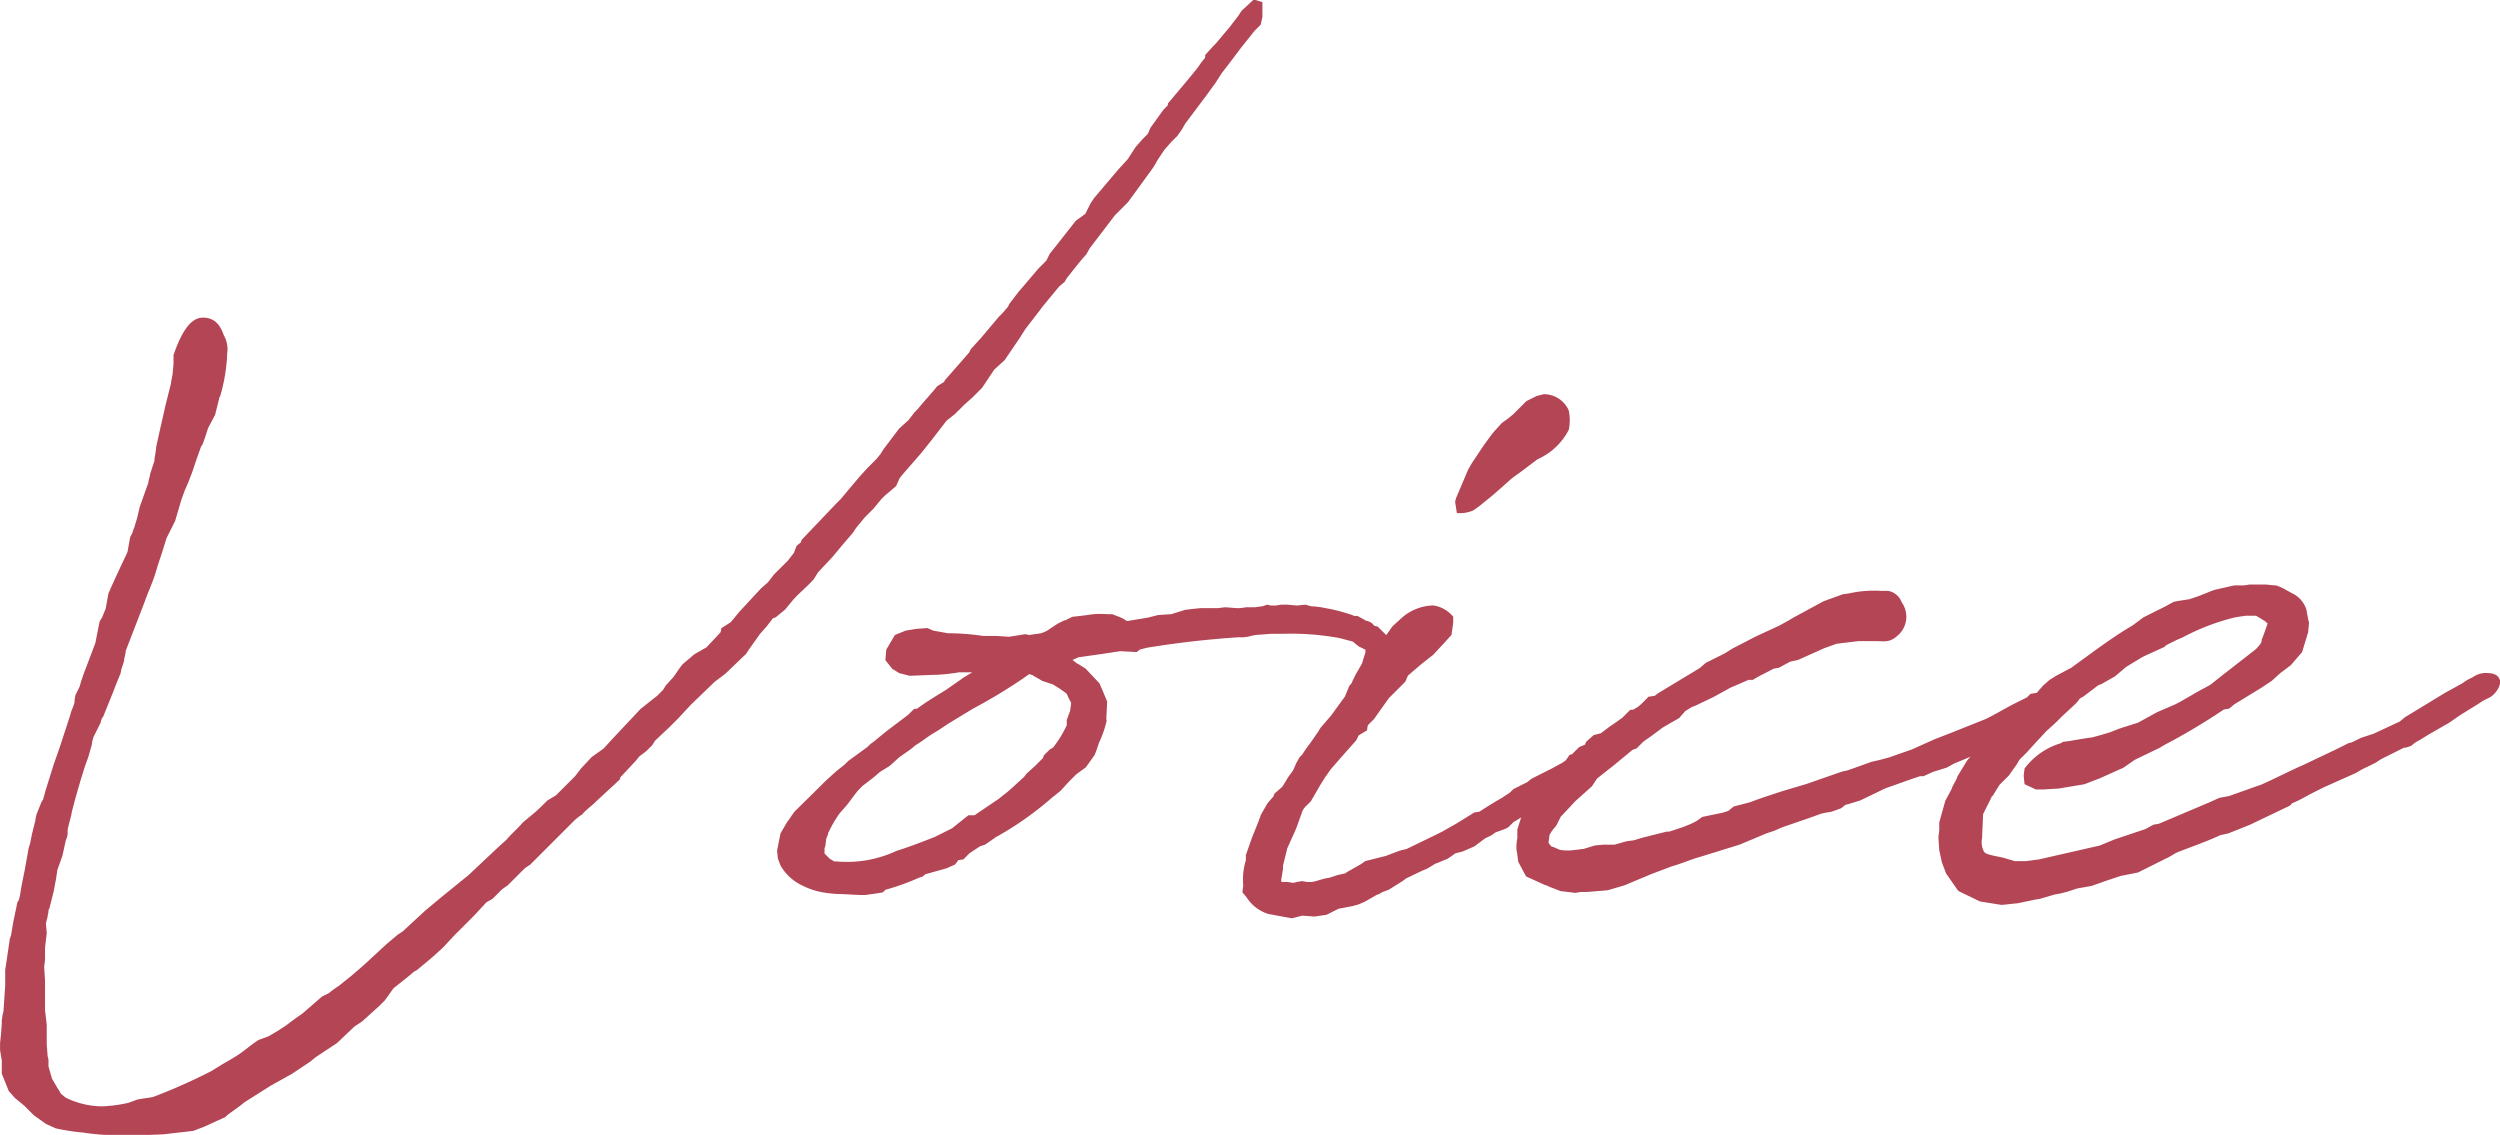 <svg xmlns="http://www.w3.org/2000/svg" width="95.451" height="43.33" viewBox="0 0 95.451 43.33">
  <g id="グループ_1522" data-name="グループ 1522" transform="translate(-618.132 -1389.056)">
    <path id="パス_10180" data-name="パス 10180" d="M57.124-26.495a2.909,2.909,0,0,0,.2-.331l.265-.4.265-.3.232-.232.165-.232.132-.232.794-1.058.364-.5.232-.364.331-.43.1-.132.3-.4.529-.662.232-.232.066-.3v-.562l-.331-.1-.463.43-.132.2-.331.43-.529.628-.1.1-.3.331v.1l-.132.165-.165.232-.132.165-.3.364-.695.827v.066l-.165.165-.5.695-.1.232-.2.2-.265.3-.3.463-.364.4-.926,1.092-.132.2-.132.265-.066.132-.364.265-.364.463-.364.463-.265.331-.132.265-.3.3-.761.893-.331.43a.471.471,0,0,0-.066.132l-.232.265-.132.132-.695.827-.033.033-.331.364-.066.132-.926,1.058-.033.066-.265.165c-.2.265-.529.6-.728.86l-.132.132-.232.3-.364.331-.6.794-.1.165-.165.2-.331.331-.331.364-.695.827-.165.165-1.323,1.389a.333.333,0,0,0-.033.1l-.165.132-.1.265-.232.3-.529.529-.232.3-.265.232-.827.893-.331.4-.364.232a.36.36,0,0,1-.033.165l-.529.562-.463.265-.43.364c-.1.1-.265.364-.364.5l-.3.331-.1.165-.232.232-.132.1-.5.4L36.484-4.7l-.3.331-.463.331-.4.43-.232.3-.728.728-.331.2c-.132.132-.364.364-.529.5l-.4.331c-.165.2-.463.463-.628.662l-.364.331L31.026.463l-1.058.86-.6.5-.86.794-.2.132-.43.364-.86.794-.463.4-.5.4a3.465,3.465,0,0,0-.364.265l-.265.132-.761.662-.1.066-.232.165-.265.2a7.913,7.913,0,0,1-.695.43l-.364.132c-.265.165-.562.43-.827.6l-.165.1-.165.1-.232.132-.43.265a21.955,21.955,0,0,1-2.15.959l-.1.033L18.589,9l-.2.033-.364.132a5.465,5.465,0,0,1-.992.132,3.185,3.185,0,0,1-1.389-.331l-.165-.132c-.066-.066-.066-.132-.132-.2l-.232-.4-.132-.463V7.508l-.033-.132-.033-.43V6.185l-.066-.562V4.5l-.033-.529.033-.265V3.242l.066-.562-.033-.364.066-.265c0-.066.033-.132.033-.2a.122.122,0,0,1,.033-.1l.165-.662.1-.529c0-.066.033-.165.033-.265l.2-.562.132-.6a.674.674,0,0,0,.066-.364c.033-.232.132-.5.165-.728l.132-.5.2-.695.165-.529.132-.364.132-.463a1.227,1.227,0,0,1,.066-.3l.265-.529a.686.686,0,0,1,.066-.2l.033-.033.4-.992.1-.265.165-.4a1.433,1.433,0,0,0,.033-.165l.1-.3c0-.1.066-.3.066-.4l.728-1.885c.1-.3.3-.728.4-1.058l.1-.331.165-.5.165-.529.331-.662.232-.794.132-.364.132-.3.165-.43.132-.4.2-.562.033-.033c.066-.132.165-.463.232-.662l.265-.5.165-.662c0-.033.033-.033.033-.066a6.61,6.61,0,0,0,.265-1.621,1.091,1.091,0,0,0-.132-.695c-.2-.6-.562-.695-.893-.662-.364.066-.695.463-1.025,1.422v.331l-.033.364c0,.066-.066.331-.066.4l-.2.794-.232,1.025-.132.6c0,.132-.066.4-.066.529l-.165.5c0,.1-.066.232-.066.331l-.331.926-.1.43-.1.331c0,.033-.066.132-.066.2l-.1.2-.1.562-.265.562-.2.43-.165.364-.1.232-.1.562-.132.331-.1.165-.165.827-.463,1.224-.1.3c0,.033-.033.1-.033.132l-.165.331-.033.2v.066c-.033.165-.132.331-.165.5l-.4,1.224-.232.662-.331,1.058c0,.066-.066.2-.066.265l-.066.1-.2.5c0,.033-.033.132-.033.2l-.132.529-.066.331c0,.033-.066.2-.066.232l-.1.562A1.433,1.433,0,0,0,14.091.2L13.958.86l-.066.4-.033.132c0,.033-.066.1-.066.132l-.132.628-.033.165-.066.4c0,.066-.066.165-.066.265l-.132.893-.033.2v.6l-.066.992-.033.132L13.2,6.02v.132l-.033.43-.033.3v.265l.066.4v.5l.265.662.232.265.364.3.364.364.463.331.364.165a7.945,7.945,0,0,0,1.058.165,8.708,8.708,0,0,0,1.356.1h.86l.827-.033,1.158-.132.43-.165.794-.364a1.259,1.259,0,0,1,.2-.165l.364-.265.165-.132.992-.628.827-.463.695-.463.2-.165L26,6.88l.662-.628.3-.2.662-.6.2-.2.331-.463.662-.529a.823.823,0,0,1,.232-.165l.6-.5.4-.364.43-.463.761-.761.463-.5.232-.132.364-.364L32.515.86,33.176.2l.2-.132,1.72-1.72.165-.132.1-.066c.1-.132.364-.331.5-.463l.066-.066.86-.794a.333.333,0,0,0,.033-.1l.066-.066L37.41-3.9l.132-.165.265-.2.232-.232.1-.165.562-.529.331-.331.463-.5.926-.893.4-.3.794-.761.132-.2.4-.562.265-.3.232-.3.1-.033.364-.3.3-.364c.232-.265.562-.529.794-.794l.165-.265.562-.6.331-.4.43-.5.132-.2.331-.4.331-.331.3-.364.132-.132.43-.364.132-.3.165-.2.662-.761.4-.5.331-.43.232-.3.331-.265.364-.364.3-.265.364-.364.463-.695.4-.364.562-.827.232-.364.463-.6.2-.265.628-.761.2-.165.1-.165.5-.628.232-.265.132-.232.959-1.257.5-.5Zm-1.753,21,.033-.662-.165-.4-.132-.3-.529-.562-.265-.165-.066-.033-.165-.132.232-.1.926-.132.662-.1.628.033.132-.1.265-.066c1.025-.165,2.051-.3,3.506-.4a1.363,1.363,0,0,0,.4-.033,1.676,1.676,0,0,1,.43-.066l.4-.033h.5a10.187,10.187,0,0,1,2.117.165l.5.132L65-8.269l.265.132v.1l-.132.43-.232.4-.132.265-.066.232-.033.165.033.4.2.033.4-.1.2-.2a1.505,1.505,0,0,0,.3-.4l.3-.463.165-.331.066-.331-.033-.4L66.154-8.6l-.43-.43a.25.25,0,0,1-.132-.033c-.066-.066-.066-.132-.364-.2h.033l-.3-.165h-.132l-.066-.033a6.72,6.72,0,0,0-1.025-.265l-.165-.033-.265-.033h-.1l-.232-.066-.331.033-.364-.033h-.232l-.2.033h-.2l-.132-.033-.2.066c-.1,0-.2.033-.3.033H60.7a1.483,1.483,0,0,1-.364.033l-.43-.033-.265.033h-.662l-.331.033-.265.033-.529.165-.5.033-.4.1-.794.132a1.487,1.487,0,0,0-.4-.2L55.6-9.493h-.2a2.873,2.873,0,0,0-.761.033l-.265.033-.3.033-.265.132h-.033l-.265.132-.4.265a1.613,1.613,0,0,1-.232.1l-.463.066-.132-.033-.628.1-.5-.033h-.5a8.907,8.907,0,0,0-1.323-.1l-.562-.1-.232-.1-.43.033-.4.066L47.3-8.7l-.331.562-.033.4.265.331.265.165.4.1.827-.033a5.985,5.985,0,0,0,.827-.066c.1,0,.165-.033.232-.033h.5l-.165.1-.165.1-.662.463-.43.265-.364.232-.331.232h-.1l-.232.232-.794.6-.165.132-.364.3a1.049,1.049,0,0,0-.2.165l-.033.033-.728.529-.132.132-.331.265-.4.364L43.463-1.952l-.3.43-.232.4L42.8-.463l.033.3.1.265a1.872,1.872,0,0,0,.827.761l.066.033a2.814,2.814,0,0,0,.728.232,4.645,4.645,0,0,0,.761.066l.628.033h.232l.463-.066.2-.033.1-.1a9.2,9.2,0,0,0,1.29-.463l.1-.033c.033,0,.1-.066.132-.1L48.59.4l.232-.066.364-.1.1-.033.3-.132A.9.9,0,0,0,49.715-.1l.2-.033.232-.232.3-.2.1-.066.2-.066.43-.3.066-.033a12.5,12.5,0,0,0,2.051-1.455l.331-.265.3-.331.3-.3.364-.265.331-.463a4.012,4.012,0,0,0,.165-.463,3.918,3.918,0,0,0,.3-.86Zm-2.15,1.158-.232.232a.333.333,0,0,0-.033.1l-.3.3-.331.3-.1.132c-.265.232-.529.5-.794.695l-.165.132-.926.628h-.232l-.628.5-.6.3-.066.033c-.43.165-.926.364-1.455.529a4.472,4.472,0,0,1-2.315.4h-.066l-.165-.1-.2-.2v-.2l.033-.1.033-.265.066-.165a.163.163,0,0,1,.033-.1,4.188,4.188,0,0,1,.43-.728l.265-.3.3-.4a2.686,2.686,0,0,1,.3-.331l.43-.331.232-.2L47.1-3.7l.364-.331.43-.3.2-.165c.232-.132.463-.331.695-.463l.165-.1.4-.265.926-.562A20.677,20.677,0,0,0,52.2-7.045l.232-.165a.163.163,0,0,0,.1.033l.4.232.2.066.2.066.265.165.232.165.033.033a3.06,3.06,0,0,0,.165.331c0,.132-.033.2-.033.3l-.132.364v.2a4.334,4.334,0,0,1-.529.86ZM70.09-1.058l.132-.1.364-.132.132-.066.2-.2c.562-.331,1.158-.761,1.753-1.158l.165-.066.232-.066.43-.364.3-.2,1.025-.628.529-.265.2-.165.2-.066.364-.4-.033-.3-.265-.232-.364-.033-.2.165c-.3.165-.5.331-.728.463l-.2.1-.132.066-.232.132-.364.2-.132.132-.232.1-.165.165H73l-.232.165-.066.033-.3.165-.794.4-.165.132-.529.265-.132.132-.3.2-.232.132-.43.265-.2.132-.2.033-.265.165-.43.265-.529.3-.265.132-1.092.529-.265.066-.529.2-.794.2-.132.1-.529.3A.476.476,0,0,0,64.5.4l-.3.066-.3.1c-.265.033-.463.132-.695.165h-.165l-.2-.033-.2.033-.132.033L62.284.728h-.232v-.1l.066-.4V.1l.165-.662.3-.662.066-.165.2-.562a.592.592,0,0,1,.165-.232l.165-.165.364-.628.165-.265.232-.331L64.4-4.1l.5-.562a1.087,1.087,0,0,0,.1-.2l.331-.2a.582.582,0,0,1,.033-.2l.232-.232.232-.331.331-.463.628-.628.1-.232.5-.43.463-.364.4-.43.3-.331.066-.463v-.232a1.208,1.208,0,0,0-.761-.43,1.887,1.887,0,0,0-1.191.463l-.364.331-.331.463-.43.662-.165.132-.132.265-.165.232-.43.529-.165.4-.529.728-.4.463-.1.165-.3.43a4.838,4.838,0,0,0-.3.43l-.1.1-.132.232-.1.232c-.066.132-.2.265-.265.4l-.165.265-.3.265a.333.333,0,0,0-.033.1l-.232.265-.265.463c0,.066-.066.165-.066.2l-.265.662L60.7-.3v.2a2.5,2.5,0,0,0-.1.959l-.033.265.165.2a1.515,1.515,0,0,0,.827.628l.893.165.4-.1.463.033.463-.066.463-.232.529-.1L65,1.588l.232-.1.463-.265a.559.559,0,0,0,.2-.1l.265-.1.529-.331.132-.1.628-.3.165-.066.331-.2c.132-.033.3-.132.43-.165l.1-.066L68.7-.364l.265-.066.463-.2.4-.3ZM73-17.332a1.041,1.041,0,0,0-.926-.562l-.265.066-.4.2-.5.5-.2.165-.232.165-.3.331-.132.165-.265.364-.463.695-.132.232-.463,1.092-.033.132.066.43a1.262,1.262,0,0,0,.628-.1l.232-.165.529-.43.6-.529c.132-.132.4-.3.562-.43l.132-.1.4-.3a2.447,2.447,0,0,0,1.191-1.125,1.765,1.765,0,0,0,0-.728ZM75.614-4.366l.265-.265.331-.232.4-.3.4-.232.232-.132.232-.265.265-.165.1-.033.695-.331.662-.364.695-.3h.165c.2-.132.562-.3.794-.43l.2-.033.43-.232.3-.066L82.792-8.2l.463-.165.827-.1h.628c.364,0,.562.066.86-.2a.947.947,0,0,0,.165-1.29.664.664,0,0,0-.529-.43h-.265a4.324,4.324,0,0,0-1.058.066l-.165.033-.232.033-.728.265L81.6-9.361l-.165.1-.364.2-.926.43-.893.463L78.988-8l-.728.364-.232.2-1.588.959-.132.1-.232.033-.265.265a1.188,1.188,0,0,1-.331.232h-.1l-.3.3c-.132.1-.463.331-.43.3l-.4.3-.265.066-.265.232a.251.251,0,0,0-.066.132l-.232.1-.265.265-.1.033-.3.43-.331.331v.033l-.232.265-.4.364-.232.265-.132.232-.2.4-.165.529v.331a1.617,1.617,0,0,0-.033.43l.033.2.033.265.3.562.728.331a.559.559,0,0,1,.165.066l.43.165.562.066.2-.033h.232l.794-.066L75.151.86,76.176.43l.794-.3c.364-.1.728-.265,1.092-.364L79.55-.695l1.025-.43.3-.1.3-.132,1.058-.364.364-.132.1-.033.165-.033.2-.033.364-.132.165-.132.132-.033.43-.132.959-.463,1.025-.364.3-.1h.132l.364-.165.529-.165.3-.165A15.359,15.359,0,0,0,90.432-5.16l.265-.1.529-.43.165-.331-.033-.232-.2-.232h-.3l-.2.033-.132.132-.463.232c-.4.2-.761.43-1.125.6l-1.323.529-.6.232-.893.4-.86.3-.364.1-.3.066-.926.331-.165.033-.2.066L82.1-3.01l-.893.265c-.4.132-.827.265-1.257.43l-.628.165-.2.165-.2.066-.794.165-.232.165-.2.1-.331.132-.5.165h-.1l-.926.232-.331.1-.265.033-.463.132h-.43l-.331.033-.43.132c-.1,0-.2.033-.3.033a1.786,1.786,0,0,1-.6,0l-.232-.1-.1-.033-.1-.132c0-.066.033-.2.033-.3l.1-.165.165-.2.165-.331.562-.6.628-.562.2-.3.165-.132.463-.364.728-.6ZM89.473-2.977l.364-.364.232-.331c.066-.066.132-.232.2-.3L90.5-4.2l.331-.364.43-.463.364-.331.232-.232.5-.463a1.049,1.049,0,0,0,.165-.2c.066-.066.132-.066.2-.132l.529-.4.1-.033.529-.3.43-.364.6-.364.132-.066.728-.331.066-.066.4-.2.232-.1a8.577,8.577,0,0,1,1.985-.761l.2-.033.232-.033h.364c.033,0,.066.033.132.066l.265.165c0,.033.033.033.066.066l-.165.463-.066.165a.2.2,0,0,1-.033.132,1.439,1.439,0,0,1-.2.232L97.875-7.078l-.331.265-.232.132c-.331.165-.794.463-1.125.628l-.695.3-.728.4-.728.232-.331.132-.331.1-.364.1c-.331.033-.761.132-1.092.165-.033,0-.1.066-.132.066a2.655,2.655,0,0,0-1.356.959l-.033.265.033.331.43.2h.3l.562-.033.992-.165.6-.232.893-.4.43-.3.959-.463.165-.1A24.26,24.26,0,0,0,98.04-5.855l.2-.033.2-.165,1.025-.628.4-.265.331-.3.4-.3.43-.5.132-.43.1-.331.033-.364-.033-.132-.066-.364a1.041,1.041,0,0,0-.43-.562l-.364-.2a2.029,2.029,0,0,0-.364-.165c-.132,0-.331-.033-.463-.033h-.5c-.1,0-.2.033-.3.033h-.331l-.728.165c-.232.066-.463.2-.992.364l-.43.066-.165.033-.3.165-.86.43-.4.3c-.794.463-1.522,1.025-2.216,1.522l-.132.1-.066.033-.5.265-.265.165-.265.232c-.033.066-.132.132-.165.2l-.066.066-.463.43-.3.265-.4.364-.463.331-.6.695-.43.5-.364.6c-.066.2-.165.3-.232.5l-.232.43-.232.827v.3l-.033.265.033.5.1.463.165.43.463.662.827.4.827.132.628-.066.628-.132.2-.033.562-.165a3.752,3.752,0,0,0,.662-.165l.2-.066.562-.1.562-.2L94.1.5l.662-.132,1.058-.529c.165-.066.331-.2.5-.265.43-.165.893-.331,1.29-.5l.3-.132.3-.066.827-.331,1.522-.728.1-.1c.265-.1.529-.265.794-.4l.4-.2L103.1-3.44a2.907,2.907,0,0,1,.43-.232l.331-.165a1.959,1.959,0,0,1,.2-.132l.86-.43h.066l.2-.066.165-.132.232-.132.265-.165.695-.4.066-.033.43-.3.695-.43.2-.132.265-.132c.232-.132.463-.5.364-.695-.1-.232-.364-.232-.562-.232a.851.851,0,0,0-.463.165,1.881,1.881,0,0,0-.4.232l-.662.364-1.522.926-.2.165-.992.463-.5.165-.331.165-.132.033-.463.232-1.323.628c-.463.2-.959.463-1.555.728l-.1.033-1.125.4-.364.066-.364.165-1.952.827-.2.033-.3.165-1.191.4-.562.232-2.315.529-.5.066h-.43L89.605-.2c-.5-.1-.662-.132-.728-.232a.8.8,0,0,1-.066-.529c0-.2.033-.662.033-.893l.331-.662c0-.033,0-.033.033-.033Z" transform="translate(605 1422)" fill="#b34555"/>
  </g>
</svg>
